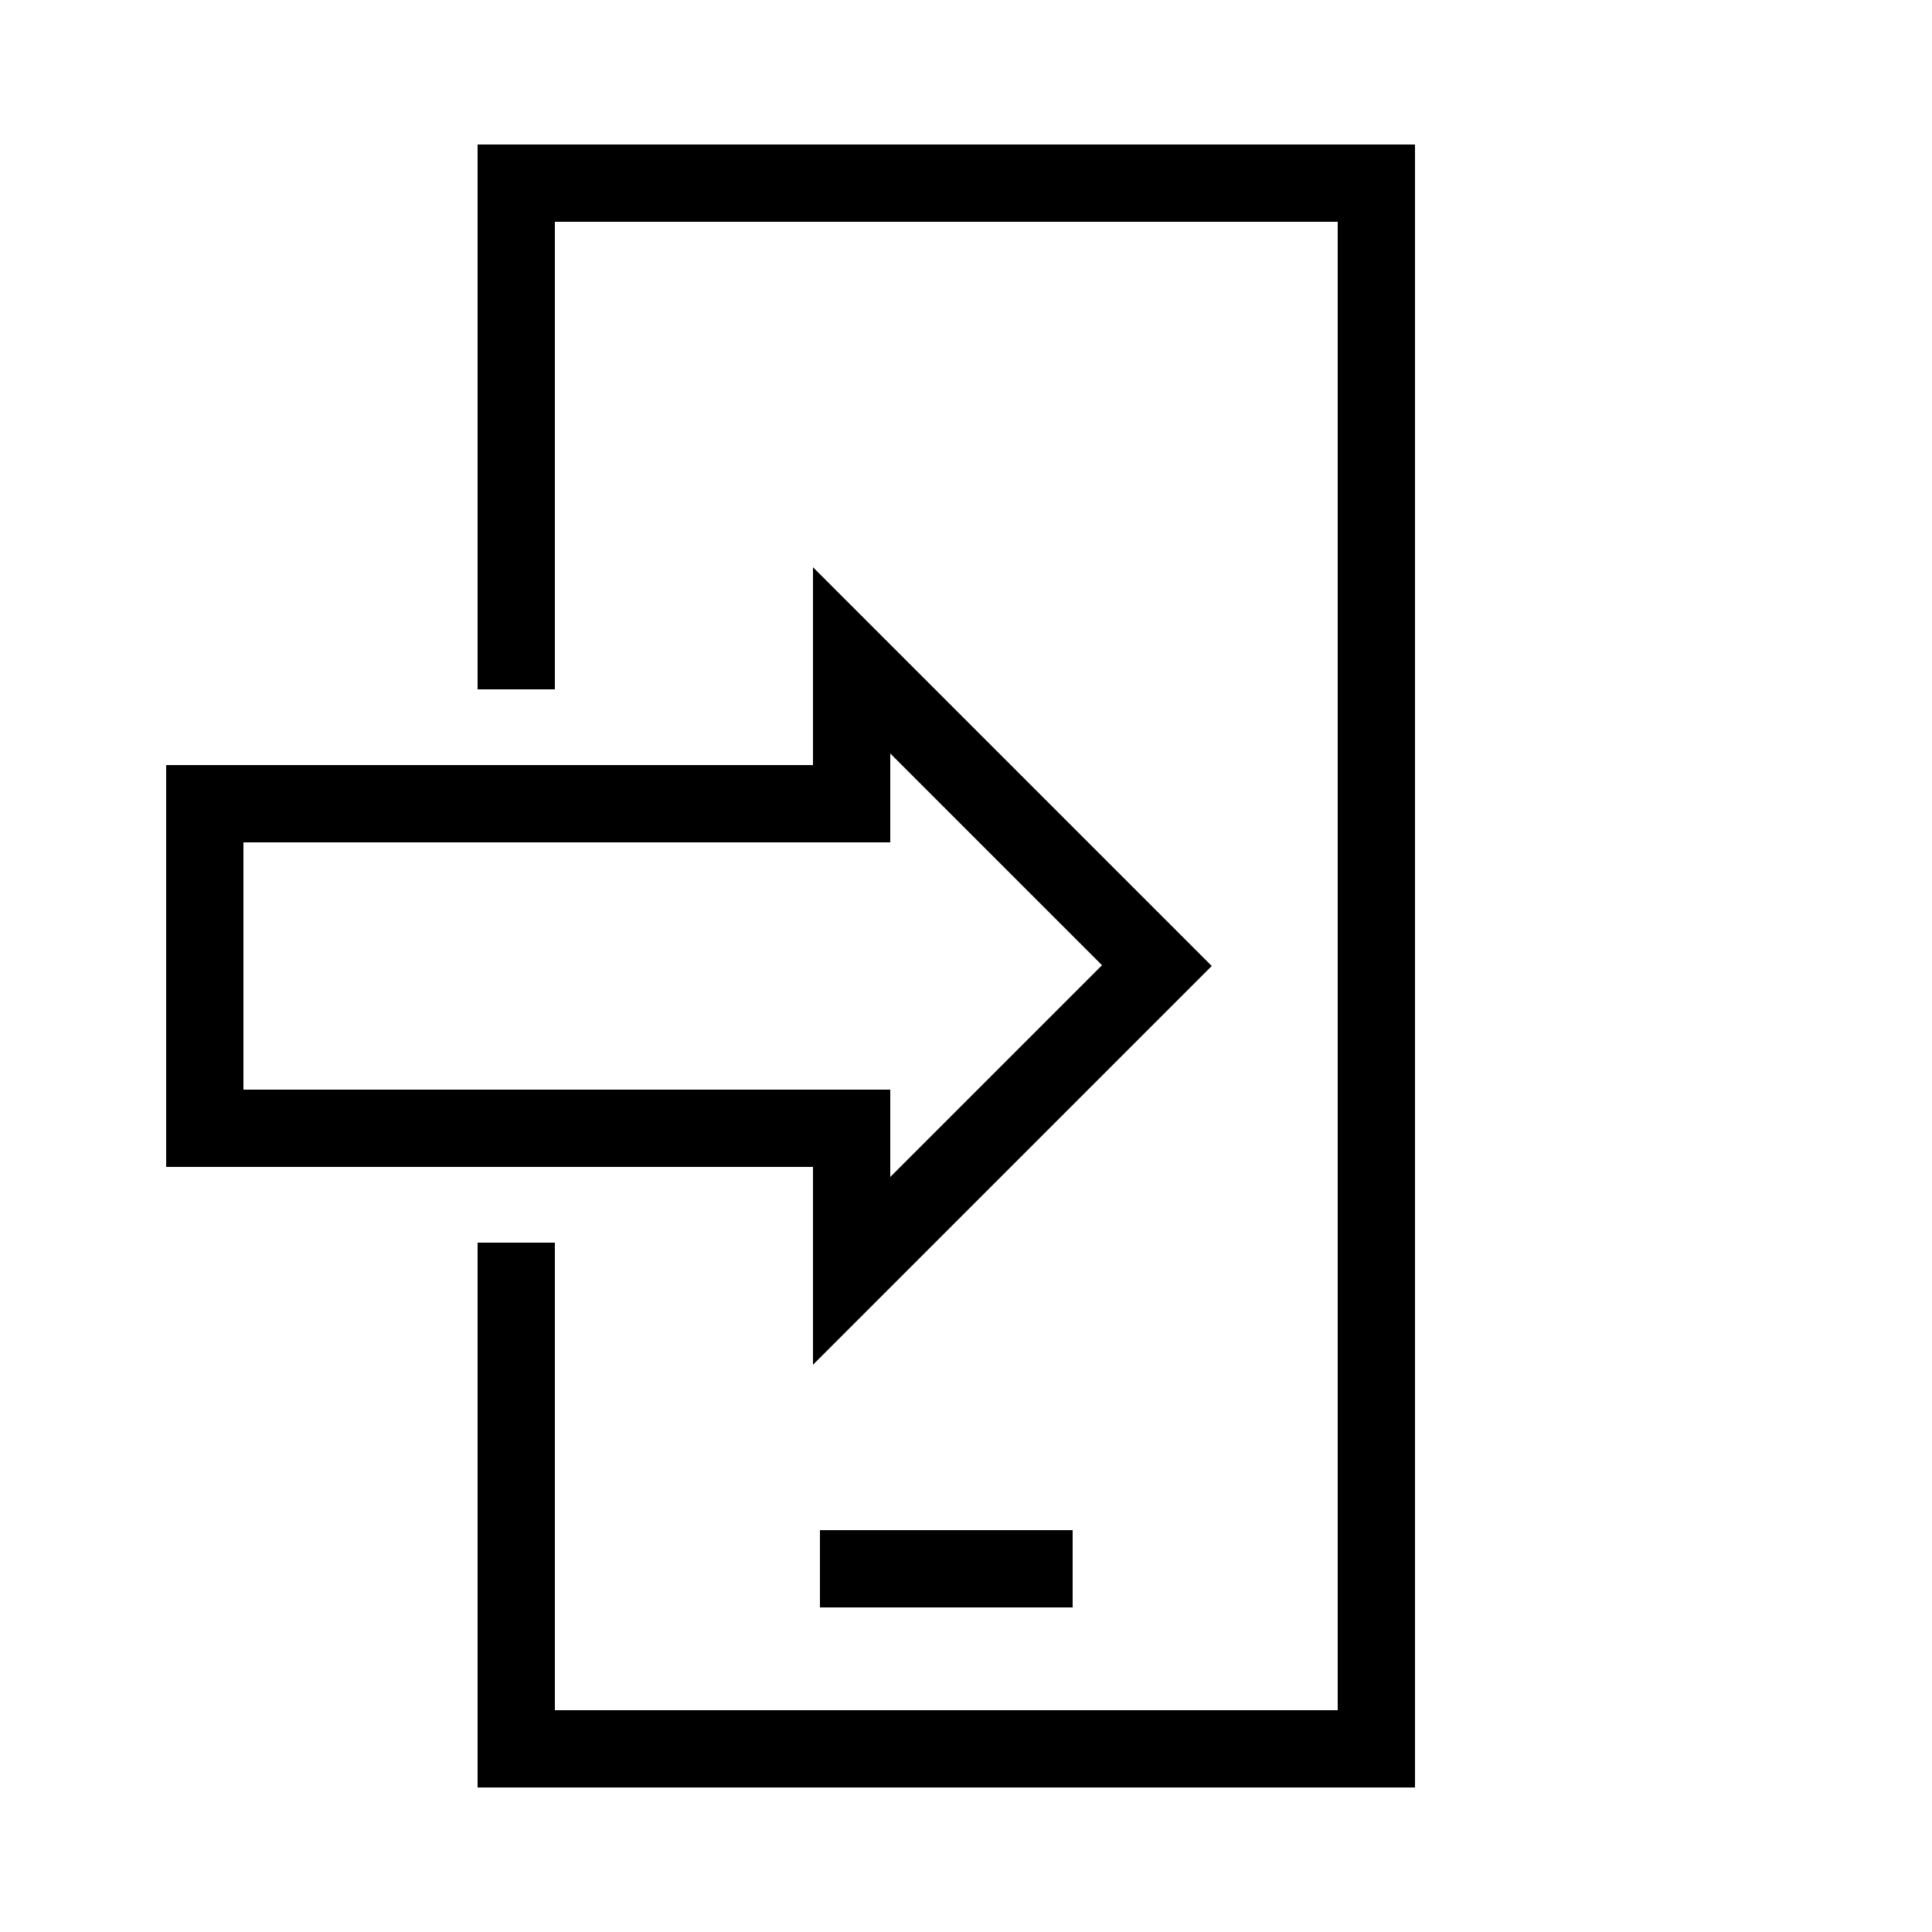 <?xml version="1.0" encoding="utf-8"?>
<!-- Generator: Adobe Illustrator 24.1.3, SVG Export Plug-In . SVG Version: 6.00 Build 0)  -->
<svg version="1.1" id="Layer_1" xmlns="http://www.w3.org/2000/svg" xmlns:xlink="http://www.w3.org/1999/xlink" x="0px" y="0px"
	 viewBox="0 0 250 250" style="enable-background:new 0 0 250 250;" xml:space="preserve">
<g id="Background">
</g>
<g>
	<path d="M71.8,151h33.4v25.6l51.6-51.6l-51.6-51.6h0V99H71.8h-10H21.5v21.6V151h40.3H71.8z M31.5,141v-20.3V109h30.3h10h33.4h10V99
		l0-1.5l27.4,27.4l-27.4,27.4V151v-10h-10H71.8h-10H31.5z"/>
	<rect x="106.1" y="198" width="32.7" height="10"/>
	<polygon points="61.8,18.7 61.8,89.2 71.8,89.2 71.8,28.7 173.1,28.7 173.1,221.3 71.8,221.3 71.8,160.8 61.8,160.8 61.8,231.3 
		183.1,231.3 183.1,18.7 	"/>
</g>
</svg>
